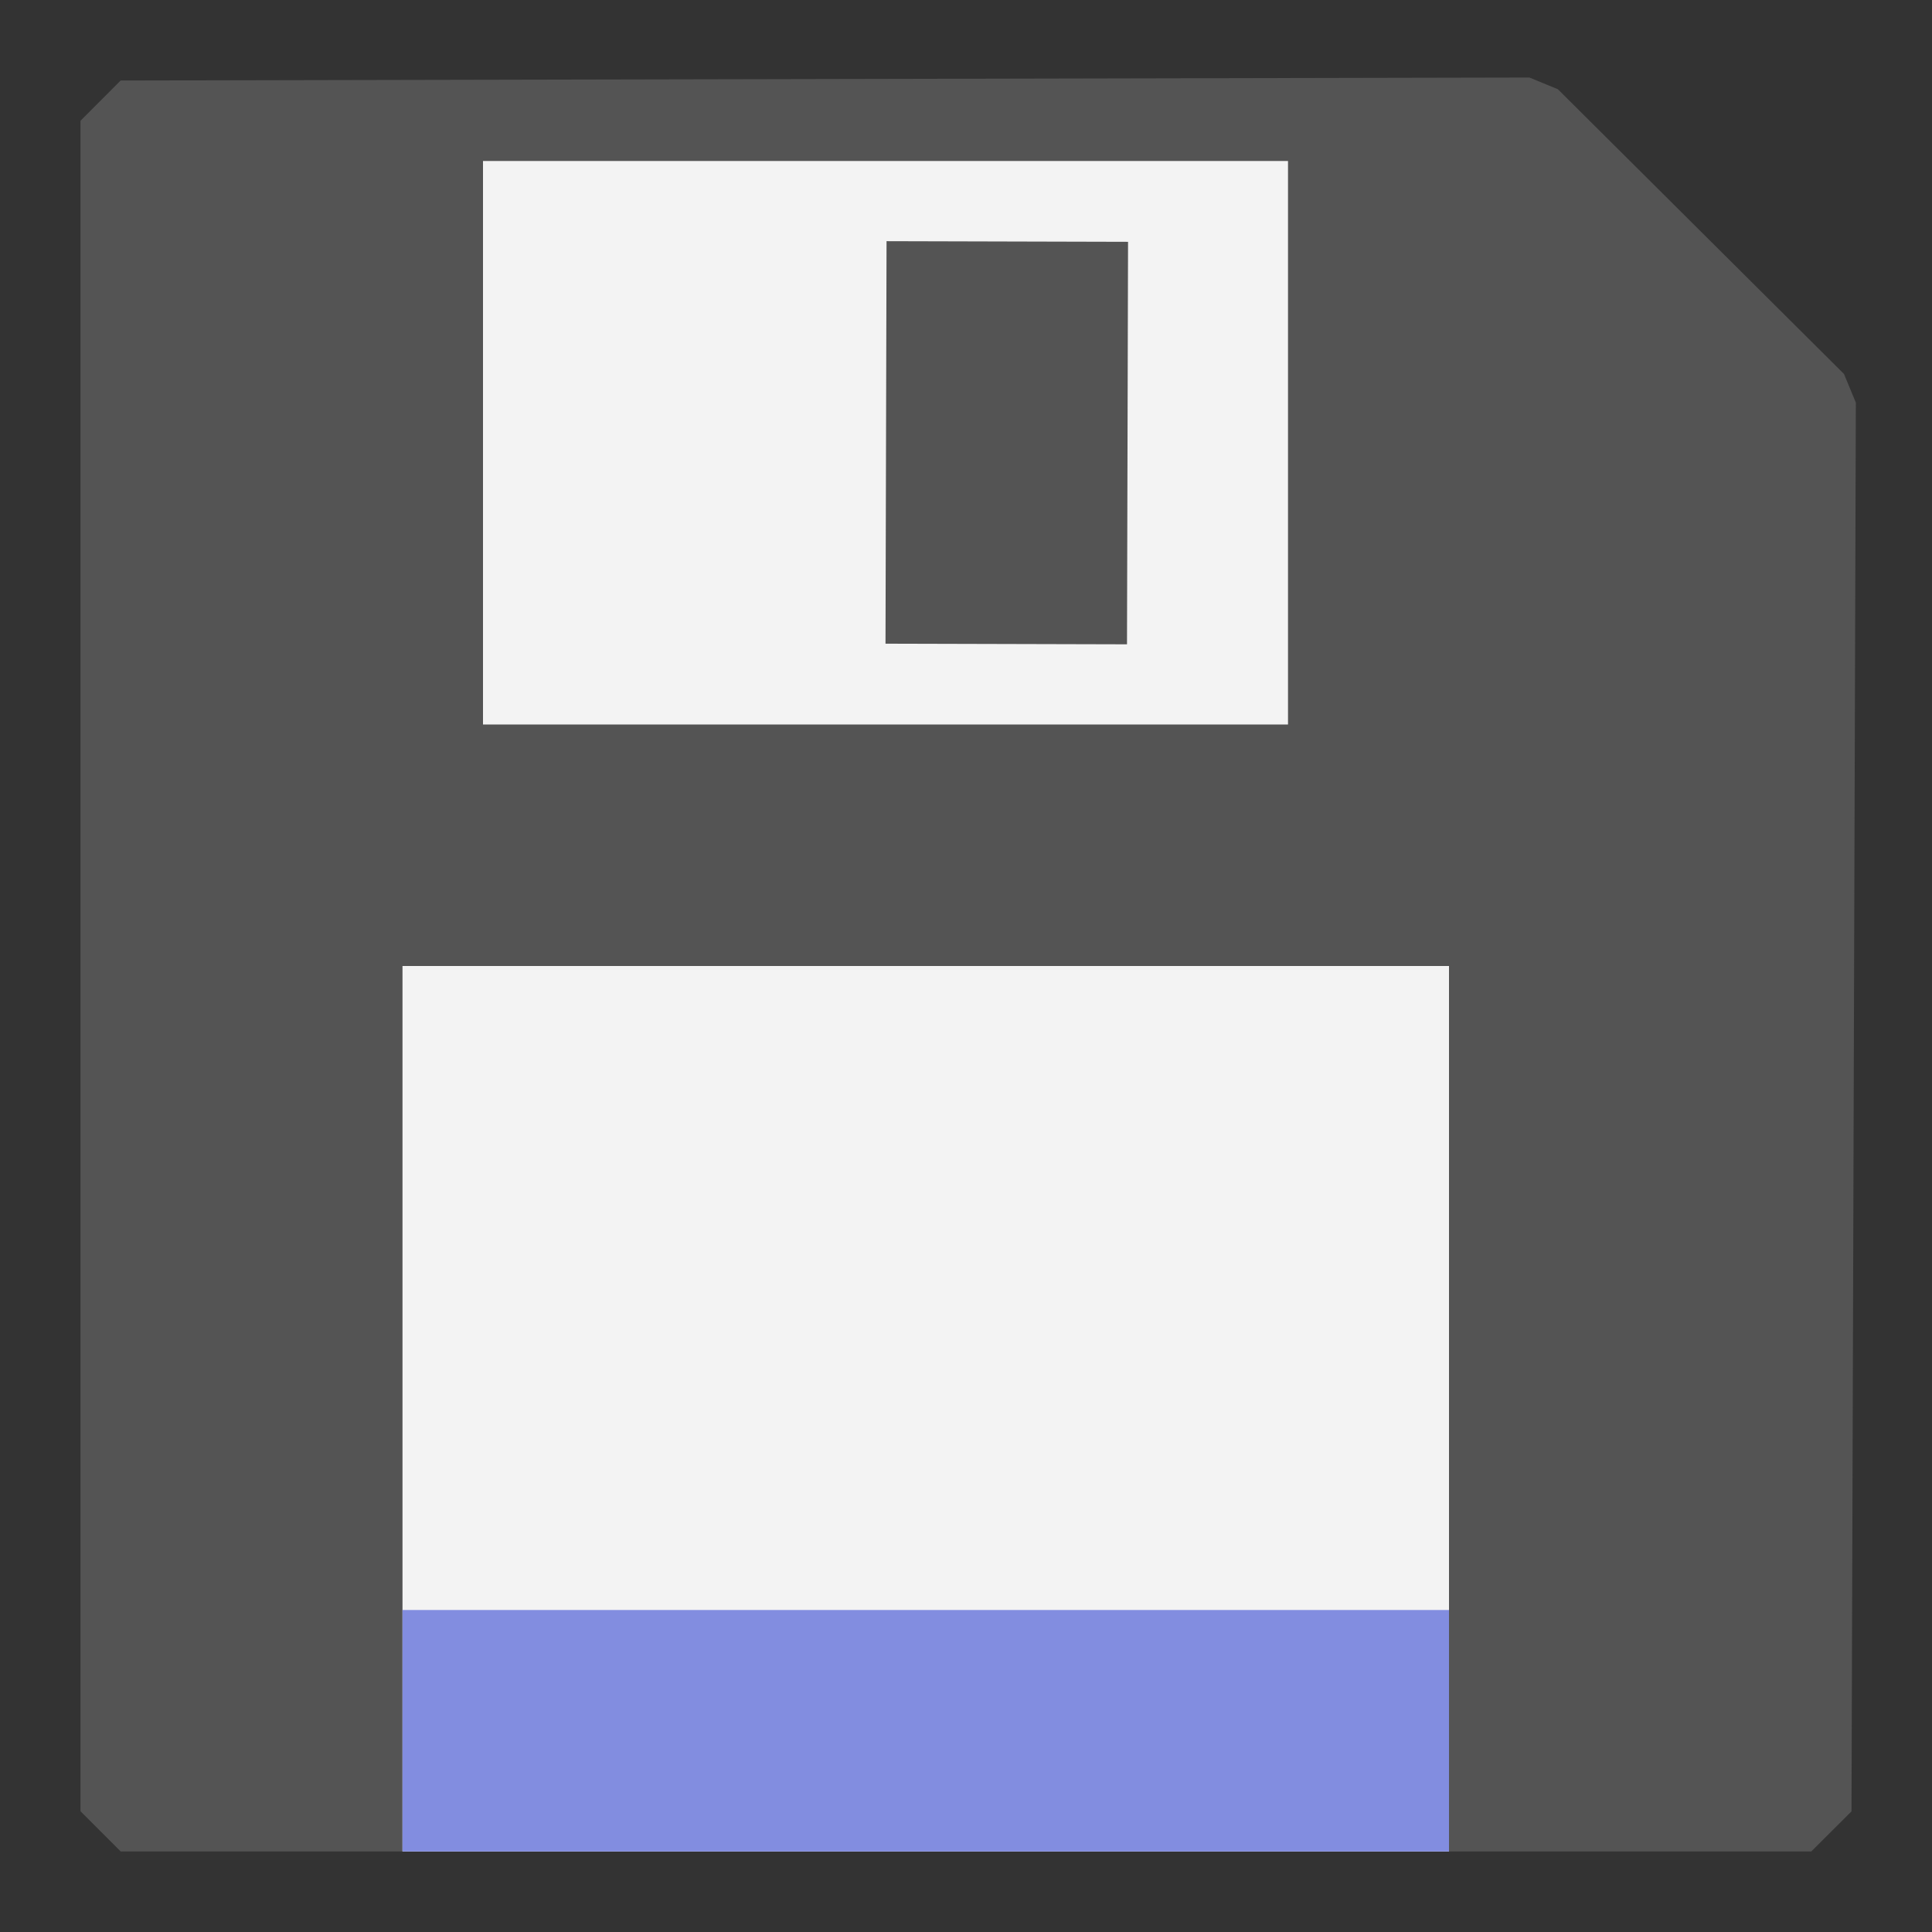 <?xml version="1.0" encoding="UTF-8" standalone="no"?>
<svg
   xmlns:dc="http://purl.org/dc/elements/1.1/"
   xmlns:cc="http://creativecommons.org/ns#"
   xmlns:rdf="http://www.w3.org/1999/02/22-rdf-syntax-ns#"
   xmlns:svg="http://www.w3.org/2000/svg"
   xmlns="http://www.w3.org/2000/svg"
   xmlns:sodipodi="http://sodipodi.sourceforge.net/DTD/sodipodi-0.dtd"
   xmlns:inkscape="http://www.inkscape.org/namespaces/inkscape"
   version="1.1"
   id="Слой_1"
   inkscape:export-filename="/Users/jeff/kicad_dev/kicad/bitmaps_png/png_26/save.png"
   inkscape:export-xdpi="96"
   inkscape:export-ydpi="96"
   inkscape:version="1.0.1 (3bc2e813f5, 2020-09-07)"
   sodipodi:docname="save.svg"
   x="0px"
   y="0px"
   viewBox="0 0 24 24"
   style="enable-background:new 0 0 24 24;"
   xml:space="preserve"><rect x="0" y="0" width="24" height="24" fill="#333333" stroke="none"/><defs
   id="defs851">
	
	

	
	
</defs>
<style
   type="text/css"
   id="style833">
	.st0{fill:#727272;stroke:#545454;stroke-linecap:round;stroke-linejoin:bevel;}
	.st1{fill:#F3F3F3;}
	.st2{fill:#545454;}
	.st3{fill:none;stroke:#727272;stroke-linejoin:round;}
</style>
<sodipodi:namedview
   bordercolor="#666666"
   borderopacity="1"
   gridtolerance="10"
   guidetolerance="10"
   id="namedview27"
   inkscape:current-layer="Слой_1"
   inkscape:cx="16.901706"
   inkscape:cy="10.001253"
   inkscape:document-rotation="0"
   inkscape:pageopacity="0"
   inkscape:pageshadow="2"
   inkscape:window-height="2099"
   inkscape:window-maximized="1"
   inkscape:window-width="3840"
   inkscape:window-x="0"
   inkscape:window-y="37"
   inkscape:zoom="56.297916"
   objecttolerance="10"
   pagecolor="#ffffff"
   showgrid="true">
	<inkscape:grid
   color="#a1a1ff"
   empspacing="2"
   id="grid836"
   opacity="0.125"
   spacingx="0.5"
   spacingy="0.5"
   type="xygrid">
		</inkscape:grid>
</sodipodi:namedview>
<title
   id="title6">save</title>
<path
   id="polygon10"
   sodipodi:nodetypes="cccccc"
   class="st0"
   d="M 22.554,5 22.5,22.5 H 1.5 V 1.5 L 19,1.463 Z"
   style="fill:#545454;fill-opacity:1" />
<rect
   x="6"
   y="2"
   class="st1"
   width="10"
   height="7"
   id="rect839"
   style="fill:#f3f3f3;fill-opacity:1" />
<path
   id="line16"
   sodipodi:nodetypes="cc"
   class="st3"
   d="M 12.513,3 12.5,8"
   style="stroke:#545454;stroke-width:3;stroke-miterlimit:4;stroke-dasharray:none;stroke-opacity:1" />
<rect
   x="5"
   y="12"
   class="st1"
   width="13"
   height="11"
   id="rect845"
   style="fill:#f3f3f3;fill-opacity:1" />
<path
   id="path888"
   sodipodi:nodetypes="cc"
   class="st3"
   d="M 5,21.5 H 18"
   style="stroke:#828de0;stroke-width:3;stroke-miterlimit:4;stroke-dasharray:none;stroke-opacity:1" /></svg>
